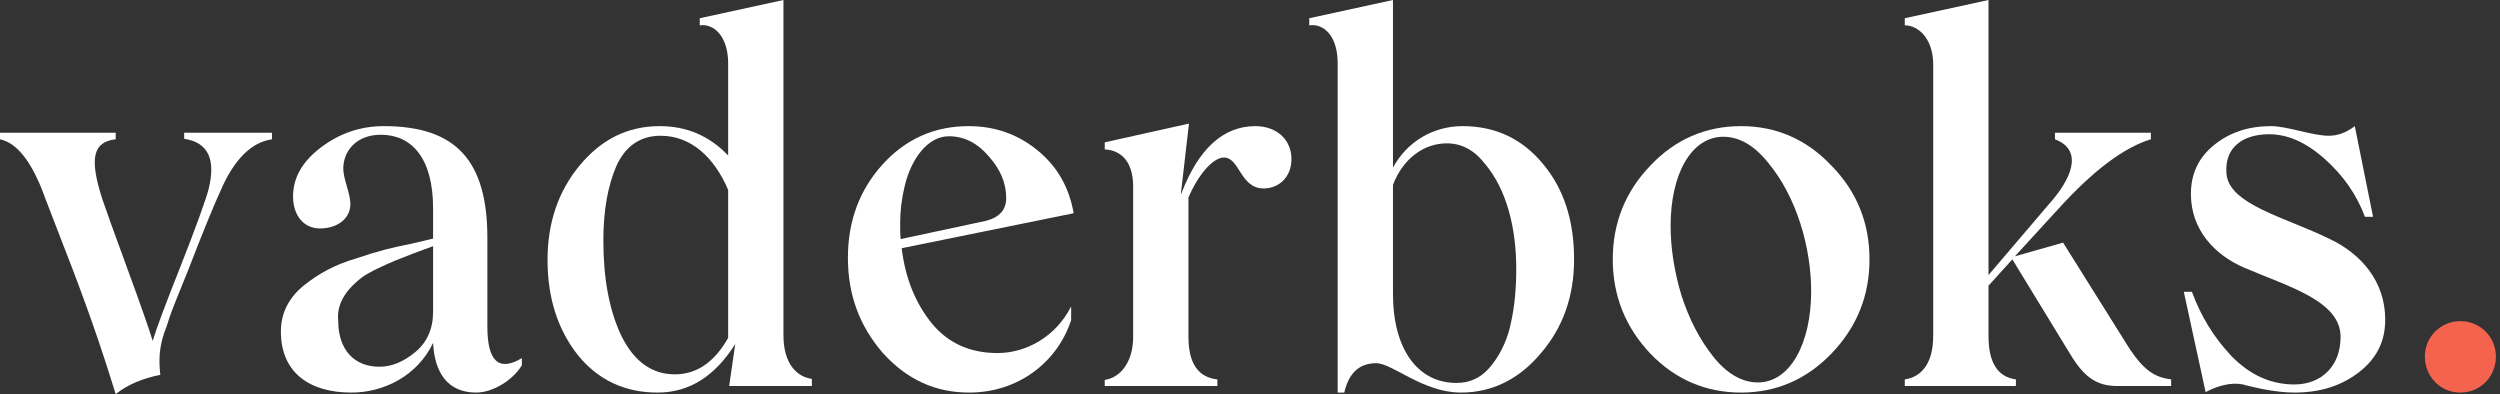 <?xml version="1.0" encoding="utf-8"?>
<svg xmlns="http://www.w3.org/2000/svg" fill="none" height="100%" overflow="visible" preserveAspectRatio="none" style="display: block;" viewBox="0 0 203 32" width="100%">
<rect x="0" y="0" width="203" height="32" fill="#333333" stroke="none"/>
<g id="vaderboks.">
<path d="M14.955 10.776V11.27C16.891 11.558 17.55 12.915 16.932 15.383C16.726 16.165 15.985 18.262 14.625 21.717C13.431 24.72 12.689 26.694 12.4 27.681C12.112 26.735 11.453 24.843 10.382 21.923C9.311 19.003 8.61 17.069 8.322 16.206C7.21 12.792 7.58 11.517 9.393 11.311V10.776H0V11.311C1.401 11.599 2.637 13.203 3.667 16.082L5.109 19.825C7.045 24.761 8.24 28.257 9.393 32C10.382 31.218 11.577 30.725 13.018 30.437C12.895 29.368 12.895 28.298 13.348 26.982C13.636 26.283 13.636 26.077 13.966 25.213L14.337 24.267L15.284 21.923C16.397 19.044 17.262 16.905 17.88 15.548C18.992 12.956 20.393 11.558 22.082 11.311V10.776H14.955Z" fill="white"/>
<path d="M28.534 31.877C31.17 31.877 33.889 30.519 35.166 27.846C35.29 30.273 36.361 31.877 38.668 31.877C40.028 31.877 41.676 30.848 42.376 29.655V29.08C40.522 30.19 39.575 29.368 39.575 26.53V19.332C39.575 13.08 37.062 10.242 31.17 10.242C29.275 10.242 27.586 10.818 26.062 11.969C24.537 13.121 23.796 14.437 23.796 15.959C23.796 17.44 24.62 18.55 25.979 18.55C27.421 18.55 28.451 17.727 28.451 16.576C28.451 15.712 27.874 14.519 27.874 13.697C27.874 12.216 28.987 10.941 30.923 10.941C33.395 10.941 35.166 12.792 35.166 16.905V19.373L33.436 19.784C31.788 20.113 30.758 20.36 28.946 20.977C27.133 21.512 25.897 22.211 24.702 23.157C23.508 24.103 22.807 25.378 22.807 26.9C22.807 30.314 25.197 31.877 28.534 31.877ZM30.799 29.779C28.822 29.779 27.462 28.463 27.462 26.036C27.298 24.473 28.369 23.321 29.316 22.581C29.934 22.087 31.376 21.47 32.035 21.183L33.601 20.566L35.166 19.99V25.337C35.166 26.694 34.672 27.805 33.724 28.586C32.777 29.368 31.829 29.779 30.799 29.779Z" fill="white"/>
<path d="M63.617 27.229V0L56.819 1.481V2.057C57.973 1.892 59.126 2.961 59.126 5.141V12.627C57.602 11.023 55.748 10.242 53.564 10.242C50.969 10.242 48.827 11.311 47.055 13.45C45.325 15.548 44.46 18.098 44.46 21.1C44.46 24.185 45.284 26.735 46.89 28.792C48.538 30.848 50.722 31.877 53.4 31.877C55.954 31.877 58.055 30.56 59.703 27.928L59.209 31.342H65.924V30.766C64.729 30.602 63.617 29.573 63.617 27.229ZM54.8 30.396C52.947 30.396 51.505 29.368 50.475 27.311C49.486 25.255 48.992 22.663 48.992 19.537C48.992 17.069 49.362 15.054 50.063 13.45C50.804 11.846 51.999 11.023 53.647 11.023C56.119 11.023 58.014 12.792 59.126 15.424V27.434C58.014 29.409 56.572 30.396 54.8 30.396Z" fill="white"/>
<path d="M81.003 28.668C78.737 28.668 76.966 27.846 75.648 26.242C74.329 24.596 73.505 22.581 73.217 20.154L87.183 17.316C86.812 15.219 85.865 13.532 84.258 12.216C82.651 10.9 80.797 10.242 78.655 10.242C75.895 10.242 73.547 11.27 71.651 13.368C69.798 15.424 68.85 17.933 68.85 20.936C68.85 23.938 69.798 26.488 71.693 28.668C73.629 30.807 75.936 31.877 78.696 31.877C82.61 31.877 85.823 29.491 86.977 25.995V24.884C85.7 27.393 83.269 28.668 81.003 28.668ZM77.048 11.064C78.284 11.064 79.356 11.599 80.303 12.71C81.251 13.779 81.704 14.889 81.704 16.082C81.704 17.028 81.168 17.645 80.056 17.933L73.135 19.414C73.093 19.126 73.093 18.674 73.093 18.139C73.093 17.11 73.217 16.123 73.464 15.095C73.959 12.997 75.277 11.064 77.048 11.064Z" fill="white"/>
<path d="M101.941 10.242C99.345 10.242 97.326 12.051 95.926 15.712L95.885 15.753L96.544 10.036L89.705 11.558V12.134C90.9 12.175 92.012 12.997 92.012 15.136V27.352C92.012 29.491 90.9 30.684 89.705 30.848V31.342H98.851V30.807C97.285 30.643 96.502 29.491 96.502 27.352V16.041C97.326 14.108 98.521 12.792 99.386 12.792C100.663 12.792 100.705 15.301 102.6 15.301C103.877 15.301 104.866 14.355 104.866 12.915C104.866 11.311 103.63 10.242 101.941 10.242Z" fill="white"/>
<path d="M118.753 10.242C116.404 10.242 114.262 11.476 113.109 13.614V0L106.311 1.481V2.057C107.465 1.892 108.618 2.879 108.618 5.141V31.877H109.154C109.524 30.273 110.39 29.491 111.749 29.491C113.067 29.491 115.539 31.877 118.629 31.877C121.142 31.877 123.326 30.807 125.097 28.709C126.91 26.612 127.816 24.062 127.816 21.059C127.816 17.933 126.992 15.342 125.303 13.326C123.614 11.27 121.431 10.242 118.753 10.242ZM118.258 31.095C115.169 31.095 113.109 28.422 113.109 23.856V15.013C113.933 12.833 115.663 11.64 117.476 11.64C118.67 11.64 119.7 12.175 120.565 13.285C122.378 15.424 123.12 18.591 123.12 21.841C123.12 23.363 122.996 24.802 122.708 26.118C122.461 27.393 121.966 28.545 121.183 29.573C120.401 30.602 119.453 31.095 118.258 31.095Z" fill="white"/>
<path d="M141.38 31.877C144.223 31.877 146.695 30.807 148.713 28.709C150.773 26.571 151.803 24.021 151.803 21.059C151.803 18.098 150.773 15.548 148.713 13.45C146.695 11.311 144.223 10.242 141.38 10.242C138.496 10.242 136.025 11.311 134.006 13.45C131.987 15.548 130.957 18.098 130.957 21.059C130.957 24.021 131.987 26.571 134.006 28.709C136.025 30.807 138.496 31.877 141.38 31.877ZM147.066 23.65C147.066 27.928 145.335 31.054 142.74 31.054C141.463 31.054 140.227 30.355 139.114 28.956C138.002 27.558 137.137 25.872 136.519 23.938C135.942 22.005 135.654 20.113 135.654 18.345C135.654 14.108 137.343 11.105 139.938 11.105C141.215 11.105 142.451 11.805 143.564 13.203C145.871 15.959 147.066 20.072 147.066 23.65Z" fill="white"/>
<path d="M172.96 28.381L167.522 19.702L163.608 20.812L167.151 16.946C169.953 13.861 172.466 11.969 174.649 11.311V10.776H166.863V11.311C169.252 12.216 168.14 14.601 166.41 16.535L161.466 22.334V0L154.668 1.481V2.057C155.822 2.057 156.976 3.208 156.976 5.224V27.27C156.976 29.697 155.863 30.643 154.668 30.807V31.342H163.691V30.807C162.208 30.602 161.466 29.45 161.466 27.27V23.198L163.402 21.059L168.099 28.751C169.211 30.602 170.241 31.342 171.889 31.342H176.297V30.807C174.938 30.643 174.073 30.026 172.96 28.381Z" fill="white"/>
<path d="M186.306 31.877C188.366 31.877 190.096 31.342 191.538 30.231C192.98 29.121 193.68 27.722 193.68 25.954C193.68 22.828 191.703 20.607 189.19 19.414C185.606 17.645 180.95 16.617 180.786 14.067C180.621 11.887 182.227 10.9 184.246 10.9C185.77 10.9 187.254 11.558 188.778 12.915C190.302 14.273 191.373 15.835 192.033 17.604H192.692L191.209 10.242C190.508 10.776 189.808 11.023 189.107 11.023C187.748 11.023 185.729 10.242 184.411 10.242C182.598 10.242 181.074 10.735 179.797 11.764C178.52 12.792 177.902 14.108 177.902 15.753C177.902 18.674 179.838 20.689 182.186 21.717C185.688 23.239 190.055 24.391 190.055 27.352C190.055 29.779 188.448 31.218 186.306 31.218C184.37 31.218 182.681 30.437 181.198 28.915C179.756 27.393 178.684 25.625 177.984 23.692H177.325L179.096 31.835C180.415 31.136 181.609 31.013 182.433 31.301C183.257 31.506 184.864 31.877 186.306 31.877Z" fill="white"/>
<path d="M196.899 28.956C196.899 30.602 198.176 31.877 199.783 31.877C201.39 31.877 202.667 30.602 202.667 28.956C202.667 27.352 201.39 26.077 199.783 26.077C198.176 26.077 196.899 27.352 196.899 28.956Z" fill="#F3634E"/>
</g>
</svg>